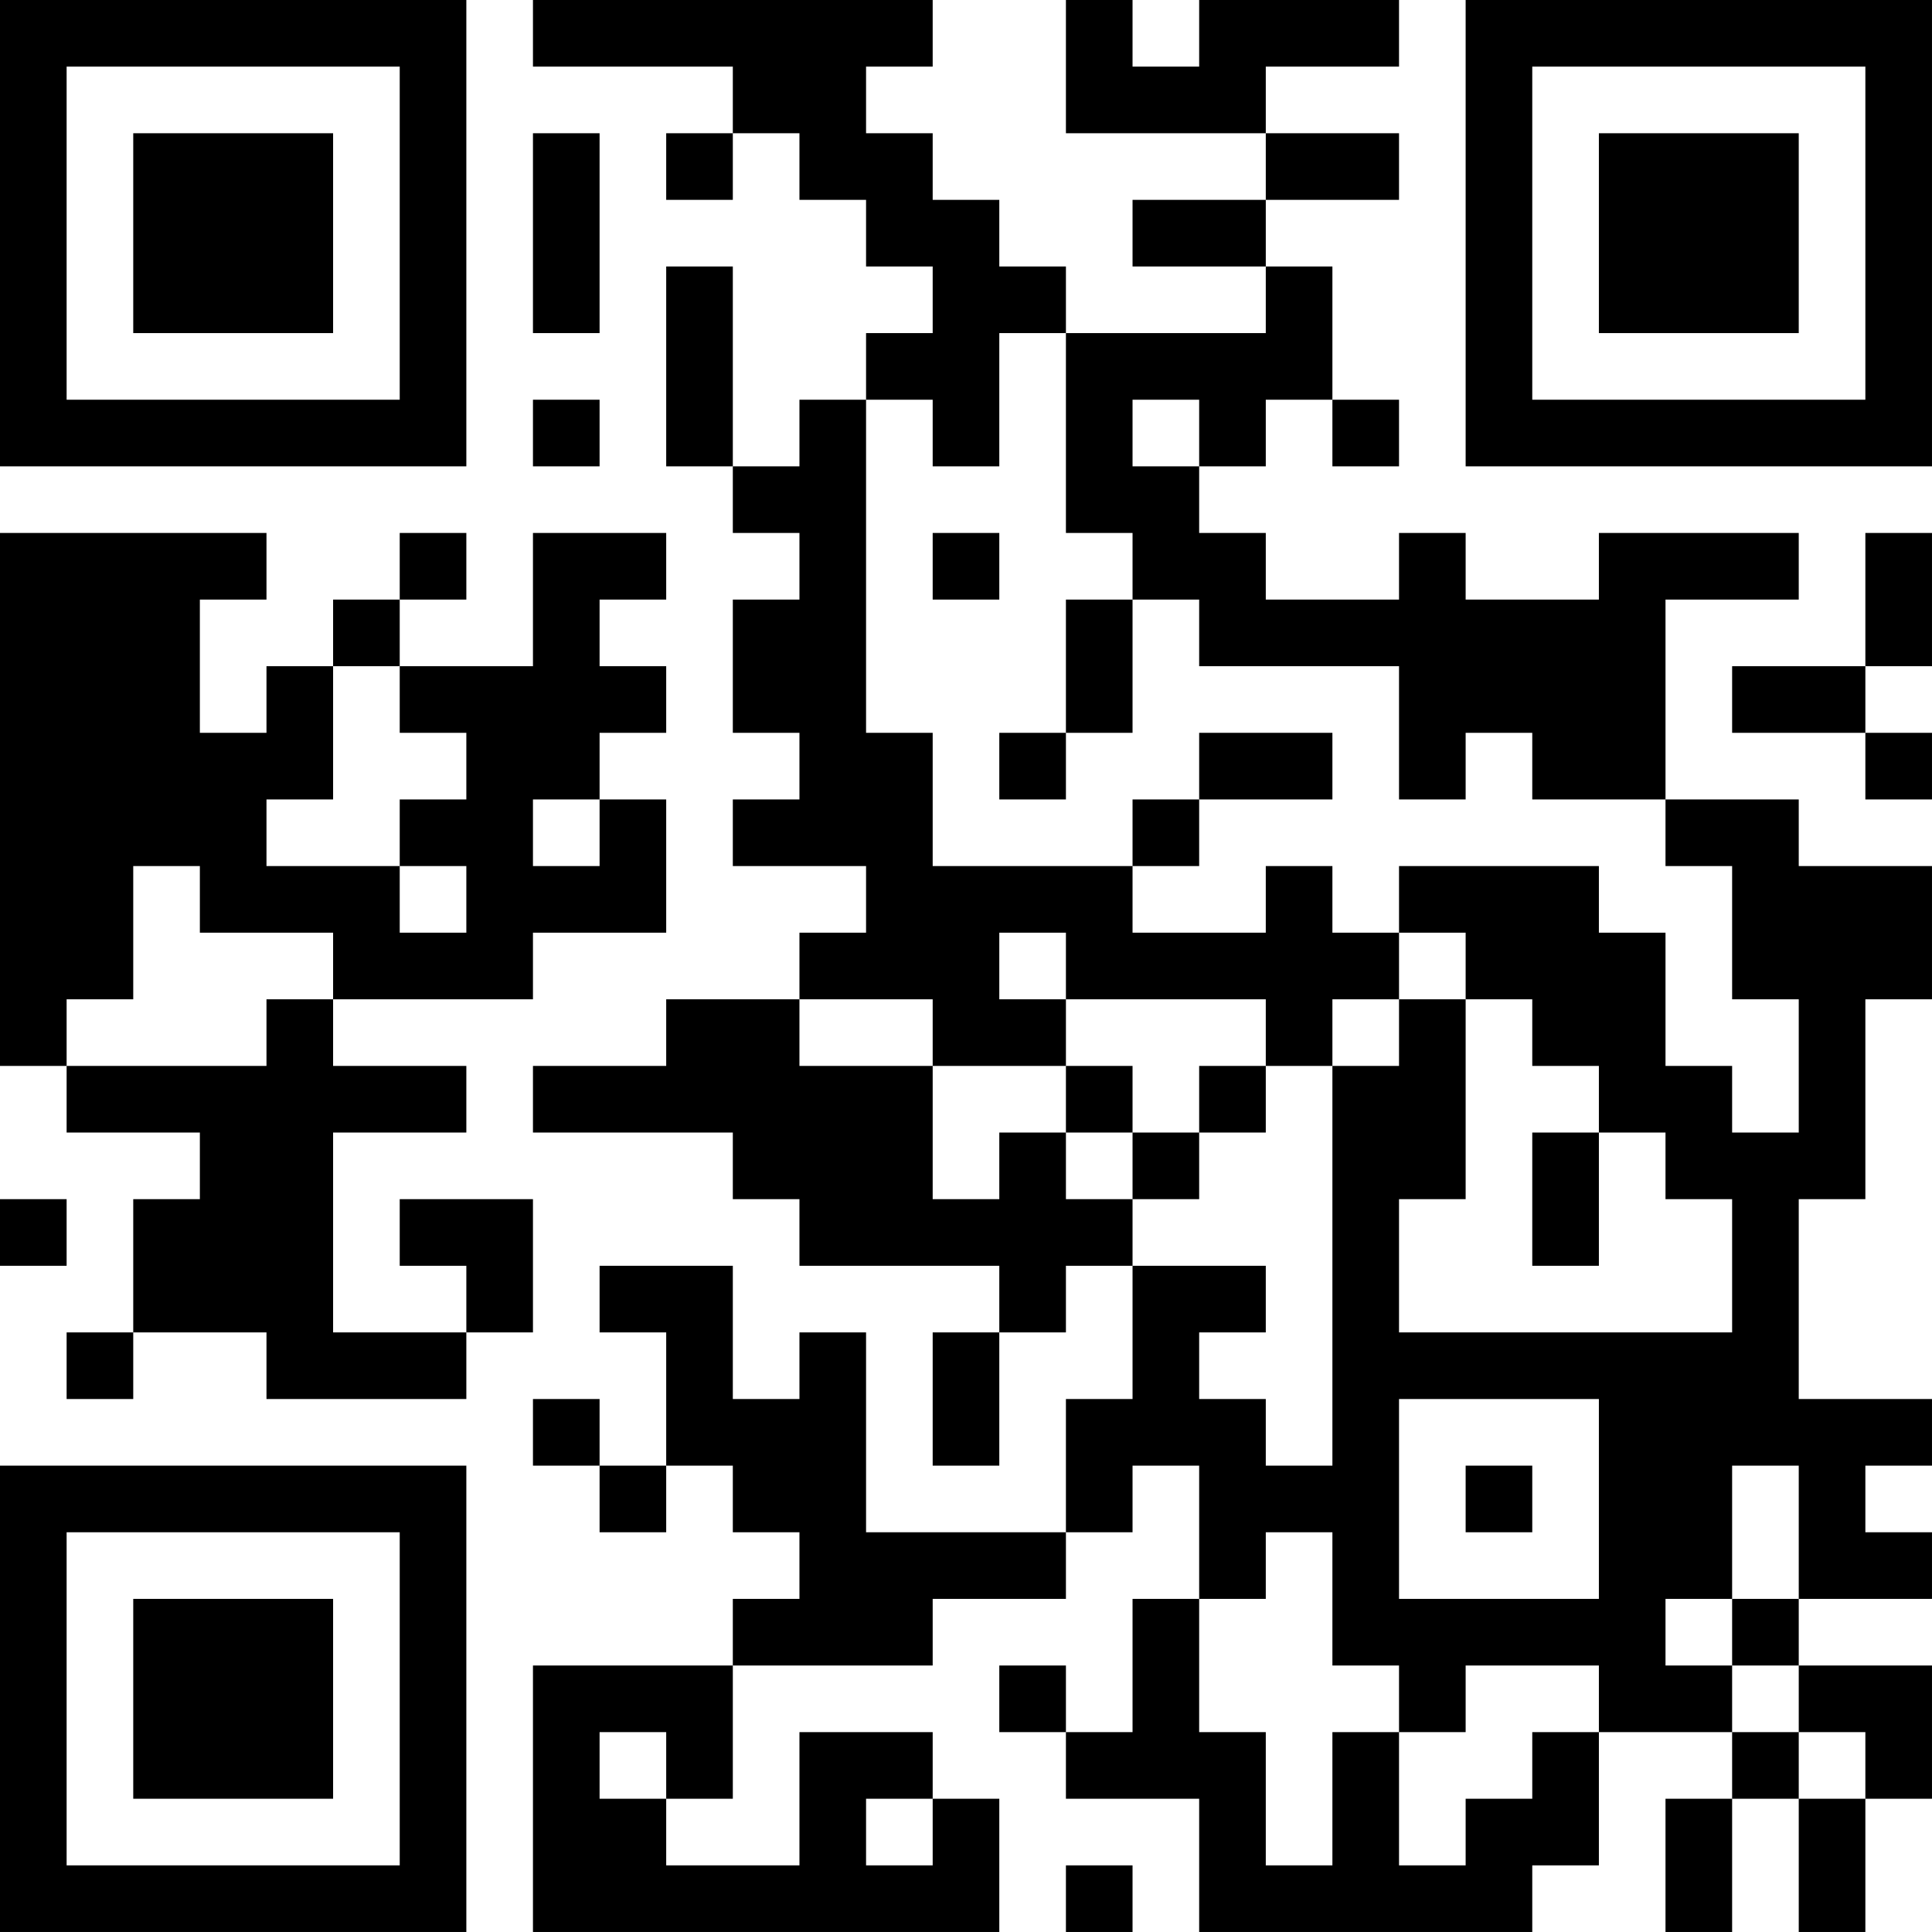 <?xml version="1.0" encoding="UTF-8"?>
<svg xmlns="http://www.w3.org/2000/svg" version="1.1" width="400" height="400" viewBox="0 0 400 400"><rect x="0" y="0" width="400" height="400" fill="#ffffff"/><g transform="scale(13.793)"><g transform="translate(0,0)"><path fill-rule="evenodd" d="M8 0L8 1L11 1L11 2L10 2L10 3L11 3L11 2L12 2L12 3L13 3L13 4L14 4L14 5L13 5L13 6L12 6L12 7L11 7L11 4L10 4L10 7L11 7L11 8L12 8L12 9L11 9L11 11L12 11L12 12L11 12L11 13L13 13L13 14L12 14L12 15L10 15L10 16L8 16L8 17L11 17L11 18L12 18L12 19L15 19L15 20L14 20L14 22L15 22L15 20L16 20L16 19L17 19L17 21L16 21L16 23L13 23L13 20L12 20L12 21L11 21L11 19L9 19L9 20L10 20L10 22L9 22L9 21L8 21L8 22L9 22L9 23L10 23L10 22L11 22L11 23L12 23L12 24L11 24L11 25L8 25L8 29L15 29L15 27L14 27L14 26L12 26L12 28L10 28L10 27L11 27L11 25L14 25L14 24L16 24L16 23L17 23L17 22L18 22L18 24L17 24L17 26L16 26L16 25L15 25L15 26L16 26L16 27L18 27L18 29L23 29L23 28L24 28L24 26L26 26L26 27L25 27L25 29L26 29L26 27L27 27L27 29L28 29L28 27L29 27L29 25L27 25L27 24L29 24L29 23L28 23L28 22L29 22L29 21L27 21L27 18L28 18L28 15L29 15L29 13L27 13L27 12L25 12L25 9L27 9L27 8L24 8L24 9L22 9L22 8L21 8L21 9L19 9L19 8L18 8L18 7L19 7L19 6L20 6L20 7L21 7L21 6L20 6L20 4L19 4L19 3L21 3L21 2L19 2L19 1L21 1L21 0L18 0L18 1L17 1L17 0L16 0L16 2L19 2L19 3L17 3L17 4L19 4L19 5L16 5L16 4L15 4L15 3L14 3L14 2L13 2L13 1L14 1L14 0ZM8 2L8 5L9 5L9 2ZM15 5L15 7L14 7L14 6L13 6L13 11L14 11L14 13L17 13L17 14L19 14L19 13L20 13L20 14L21 14L21 15L20 15L20 16L19 16L19 15L16 15L16 14L15 14L15 15L16 15L16 16L14 16L14 15L12 15L12 16L14 16L14 18L15 18L15 17L16 17L16 18L17 18L17 19L19 19L19 20L18 20L18 21L19 21L19 22L20 22L20 16L21 16L21 15L22 15L22 18L21 18L21 20L26 20L26 18L25 18L25 17L24 17L24 16L23 16L23 15L22 15L22 14L21 14L21 13L24 13L24 14L25 14L25 16L26 16L26 17L27 17L27 15L26 15L26 13L25 13L25 12L23 12L23 11L22 11L22 12L21 12L21 10L18 10L18 9L17 9L17 8L16 8L16 5ZM8 6L8 7L9 7L9 6ZM17 6L17 7L18 7L18 6ZM0 8L0 16L1 16L1 17L3 17L3 18L2 18L2 20L1 20L1 21L2 21L2 20L4 20L4 21L7 21L7 20L8 20L8 18L6 18L6 19L7 19L7 20L5 20L5 17L7 17L7 16L5 16L5 15L8 15L8 14L10 14L10 12L9 12L9 11L10 11L10 10L9 10L9 9L10 9L10 8L8 8L8 10L6 10L6 9L7 9L7 8L6 8L6 9L5 9L5 10L4 10L4 11L3 11L3 9L4 9L4 8ZM14 8L14 9L15 9L15 8ZM28 8L28 10L26 10L26 11L28 11L28 12L29 12L29 11L28 11L28 10L29 10L29 8ZM16 9L16 11L15 11L15 12L16 12L16 11L17 11L17 9ZM5 10L5 12L4 12L4 13L6 13L6 14L7 14L7 13L6 13L6 12L7 12L7 11L6 11L6 10ZM18 11L18 12L17 12L17 13L18 13L18 12L20 12L20 11ZM8 12L8 13L9 13L9 12ZM2 13L2 15L1 15L1 16L4 16L4 15L5 15L5 14L3 14L3 13ZM16 16L16 17L17 17L17 18L18 18L18 17L19 17L19 16L18 16L18 17L17 17L17 16ZM23 17L23 19L24 19L24 17ZM0 18L0 19L1 19L1 18ZM21 21L21 24L24 24L24 21ZM22 22L22 23L23 23L23 22ZM26 22L26 24L25 24L25 25L26 25L26 26L27 26L27 27L28 27L28 26L27 26L27 25L26 25L26 24L27 24L27 22ZM19 23L19 24L18 24L18 26L19 26L19 28L20 28L20 26L21 26L21 28L22 28L22 27L23 27L23 26L24 26L24 25L22 25L22 26L21 26L21 25L20 25L20 23ZM9 26L9 27L10 27L10 26ZM13 27L13 28L14 28L14 27ZM16 28L16 29L17 29L17 28ZM0 0L0 7L7 7L7 0ZM1 1L1 6L6 6L6 1ZM2 2L2 5L5 5L5 2ZM22 0L22 7L29 7L29 0ZM23 1L23 6L28 6L28 1ZM24 2L24 5L27 5L27 2ZM0 22L0 29L7 29L7 22ZM1 23L1 28L6 28L6 23ZM2 24L2 27L5 27L5 24Z" fill="#000000"/></g></g></svg>
